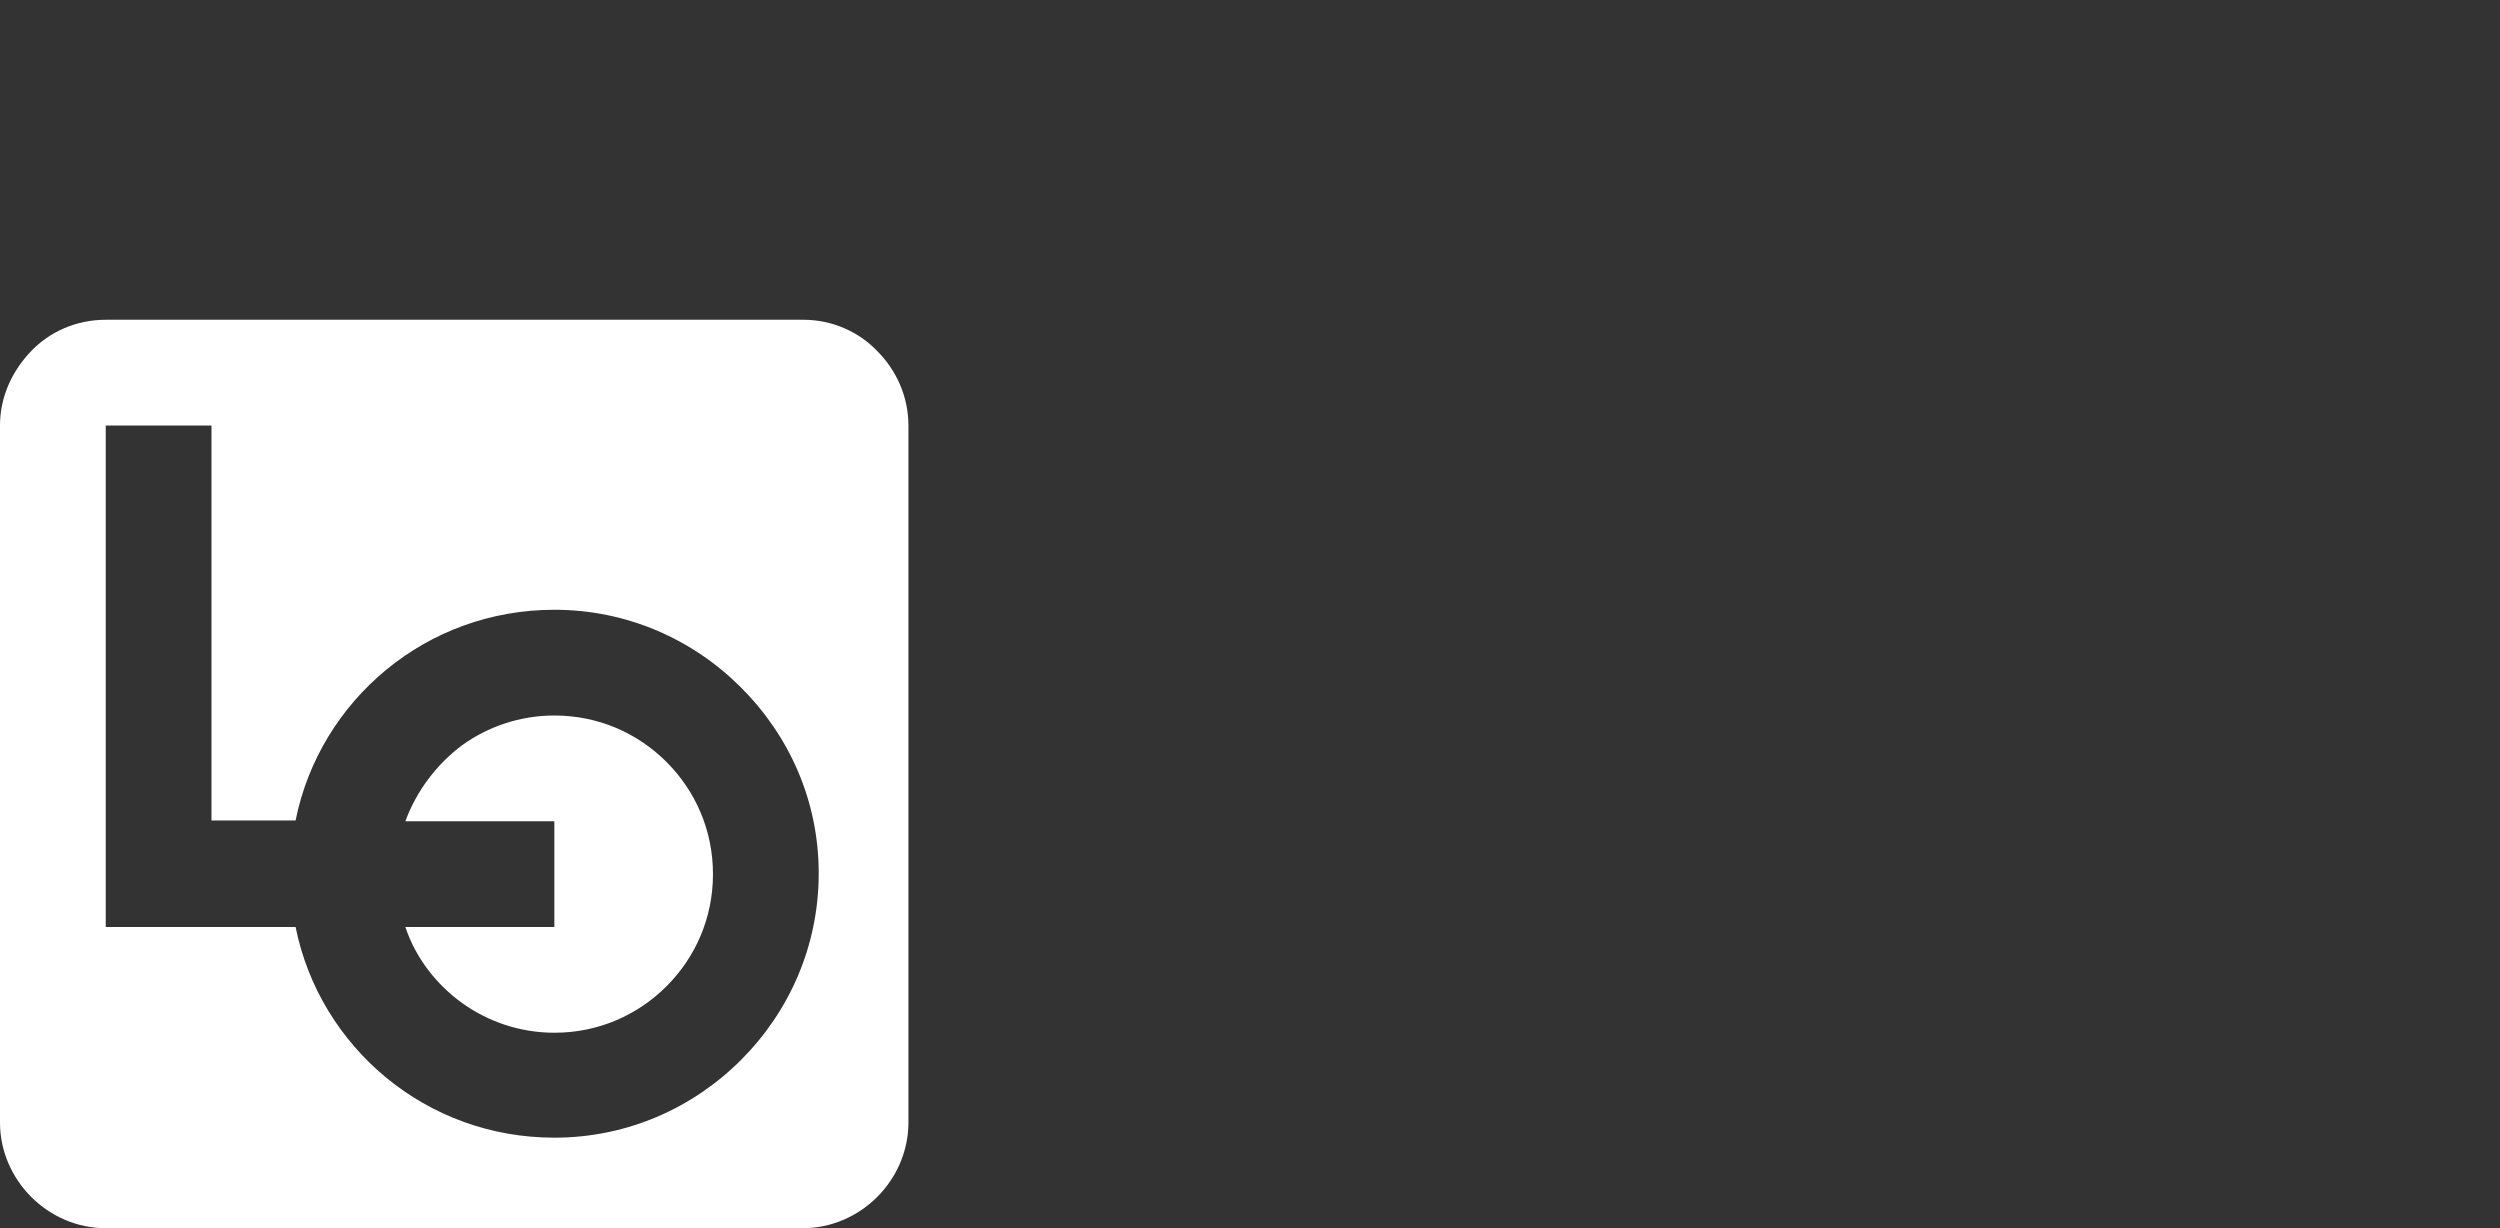 <svg width="688" height="338" viewBox="0 0 688 338" fill="none" xmlns="http://www.w3.org/2000/svg">
<rect x="0" y="0" width="688" height="338" fill="#333333" stroke="none"/>
<path fill-rule="evenodd" clip-rule="evenodd" d="M125 88H221.12C229.056 88 236.332 91.307 241.402 96.598C246.693 101.889 250 109.164 250 117.101V213V308.899C250 316.836 246.693 324.111 241.402 329.402C236.111 334.693 228.836 338 220.899 338H125H29.101C21.164 338 13.889 334.693 8.598 329.402C3.307 324.111 0 316.836 0 308.899V213V117.101C0 108.944 3.527 101.889 8.598 96.598C13.668 91.307 20.944 88 29.101 88H125ZM152.557 167.806C172.619 167.806 190.697 175.963 203.924 189.19C217.152 202.418 225.309 220.275 225.309 240.337C225.309 260.399 217.152 278.476 203.924 291.704C190.697 304.931 172.619 313.088 152.557 313.088C134.921 313.088 118.827 306.915 106.261 296.554C93.695 286.192 84.656 271.642 81.349 255.108H29.101V117.101H58.201V171.554V225.787H81.349C84.656 209.252 93.695 194.702 106.261 184.34C118.827 173.979 134.921 167.806 152.557 167.806ZM152.557 284.208C164.683 284.208 175.485 279.358 183.422 271.422C191.358 263.485 196.208 252.683 196.208 240.557C196.208 228.432 191.358 217.63 183.422 209.693C175.485 201.757 164.683 196.907 152.557 196.907C143.078 196.907 134.259 199.993 127.205 205.063C120.15 210.354 114.638 217.63 111.552 226.007H132.055H152.557V240.557V255.108H132.055H111.552C114.418 263.705 120.15 270.981 127.205 276.051C134.259 281.122 143.078 284.208 152.557 284.208Z" fill="white"/>
</svg>
